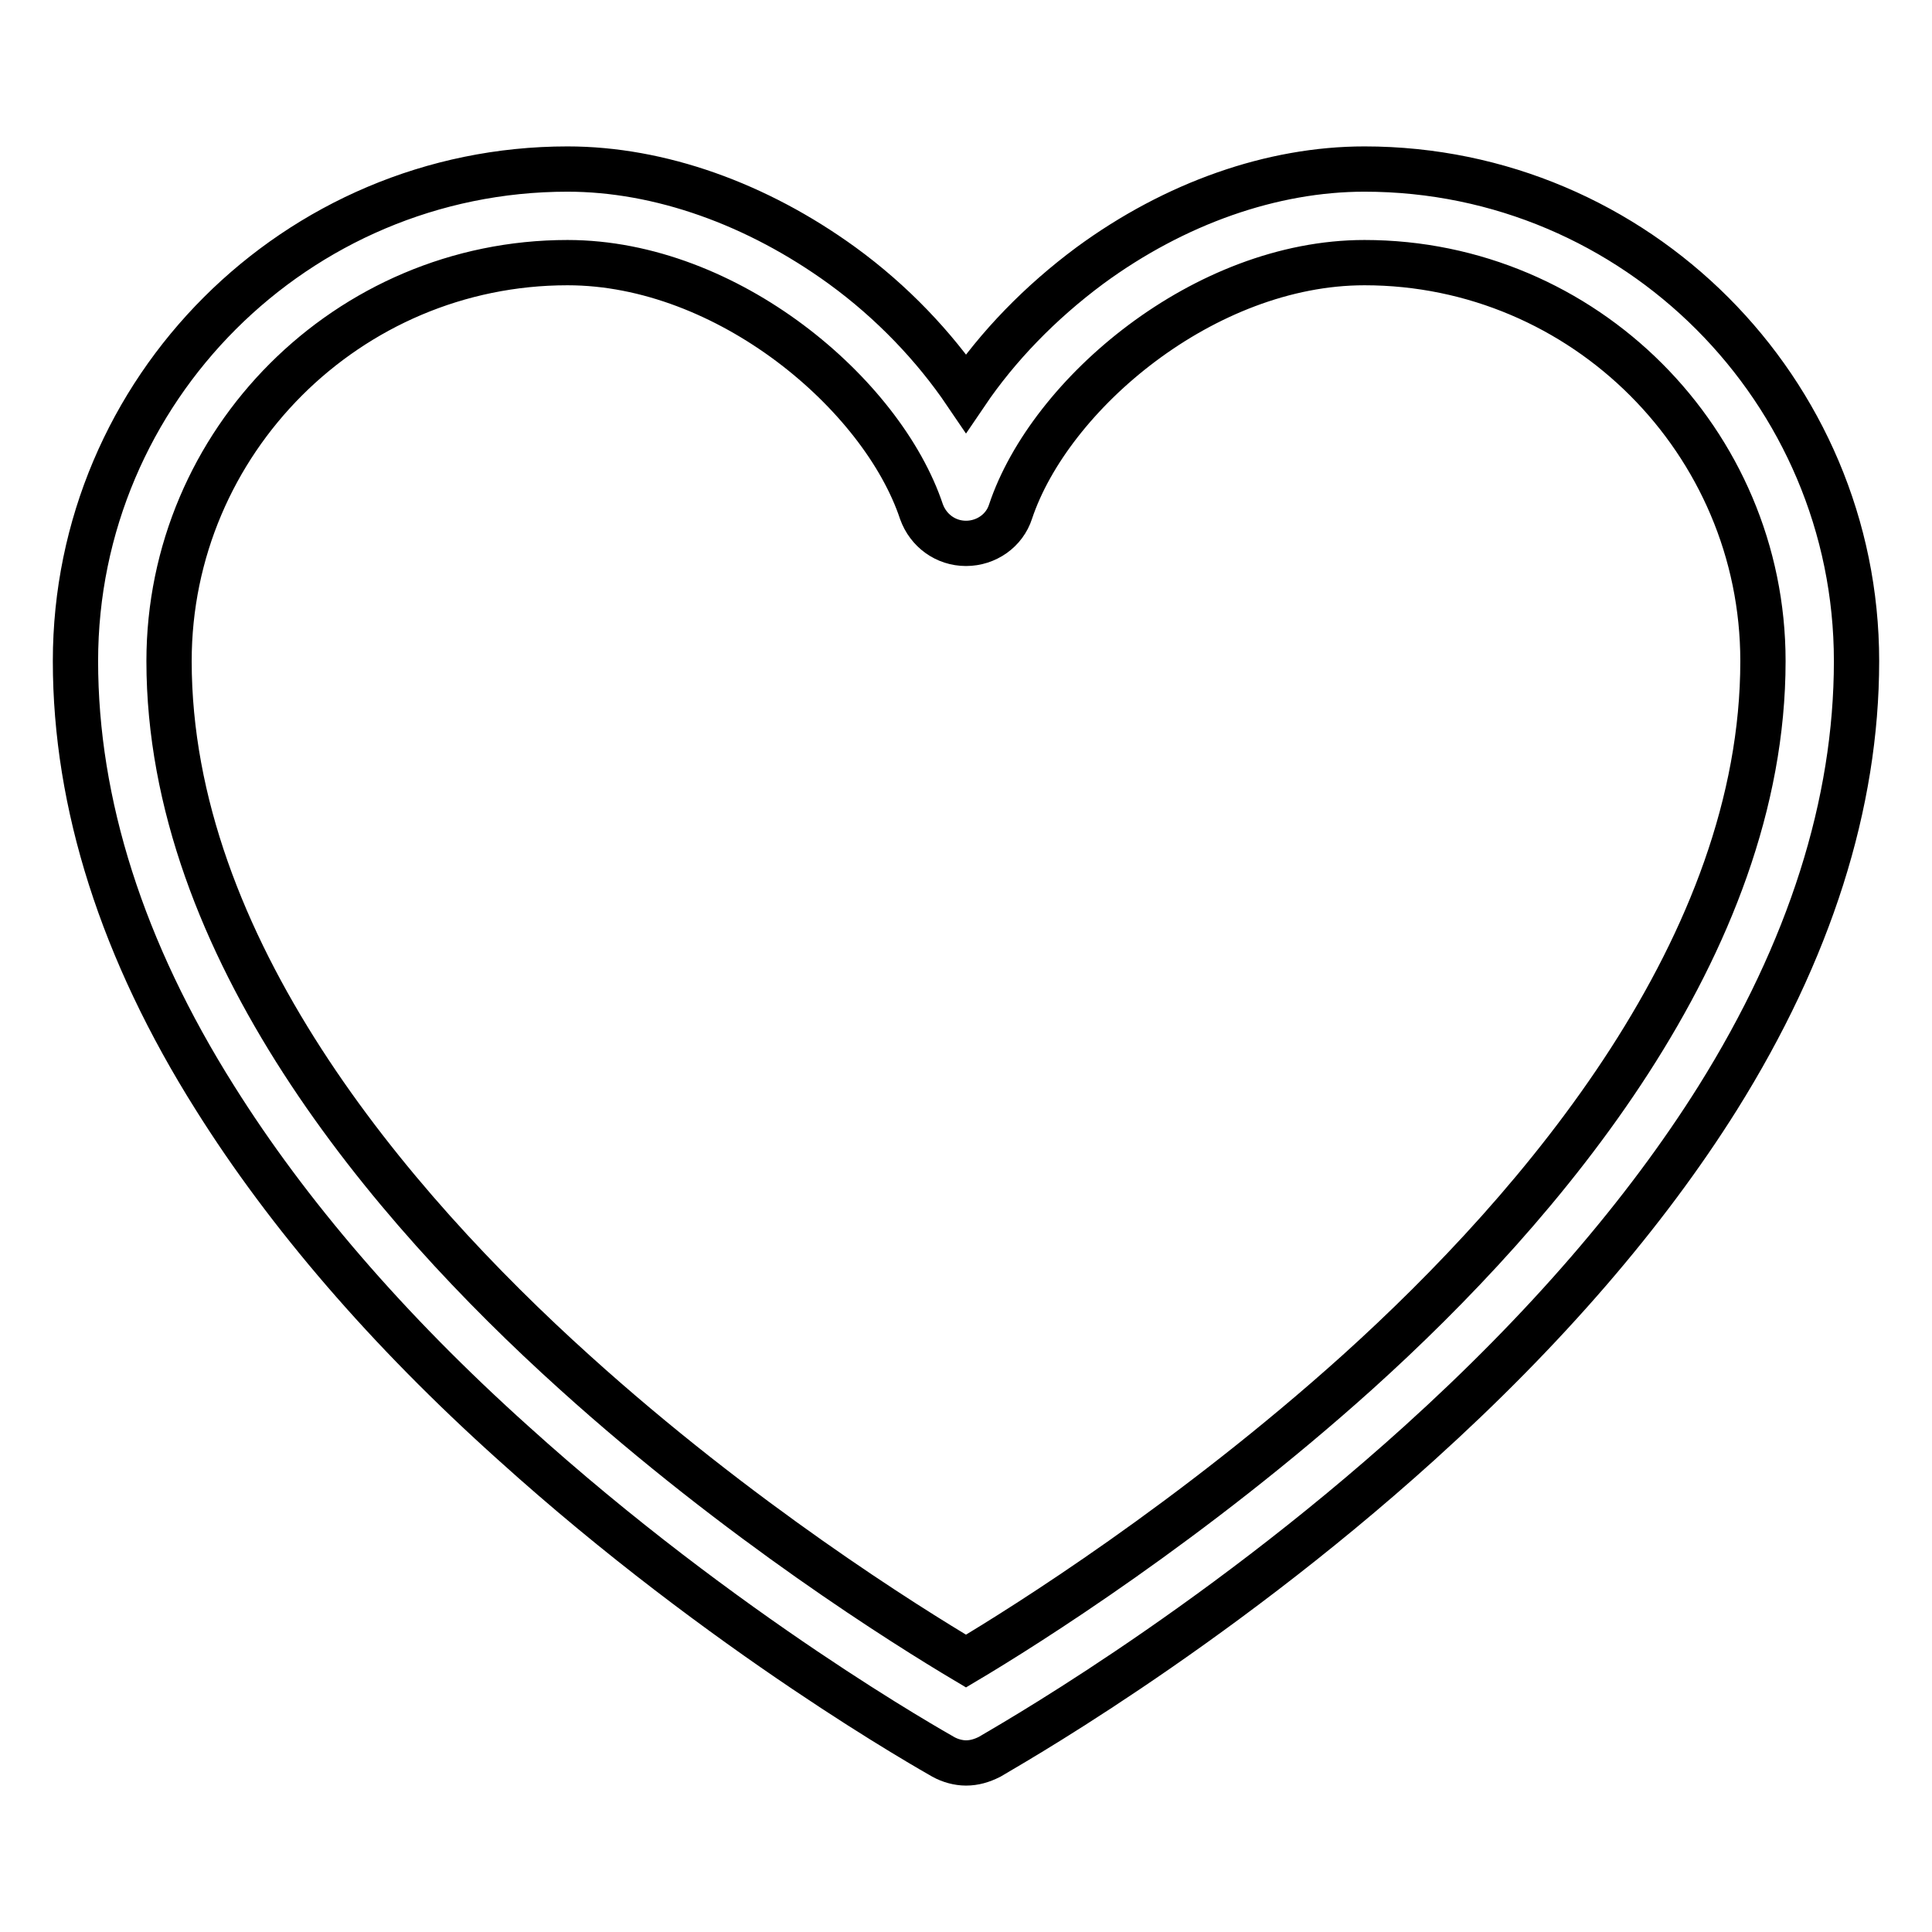 <?xml version="1.0" encoding="utf-8"?>
<!-- Svg Vector Icons : http://www.onlinewebfonts.com/icon -->
<!DOCTYPE svg PUBLIC "-//W3C//DTD SVG 1.1//EN" "http://www.w3.org/Graphics/SVG/1.1/DTD/svg11.dtd">
<svg version="1.1" xmlns="http://www.w3.org/2000/svg" xmlns:xlink="http://www.w3.org/1999/xlink" x="0px" y="0px" viewBox="0 0 256 256" enable-background="new 0 0 256 256" xml:space="preserve">
<g> <path stroke-width="6" fill-opacity="0" stroke="#000000"  d="M128,233.6c-1,0-2.1-0.3-3-0.8c-1.2-0.7-28.9-16.2-57-41.6c-16.7-15-29.9-30.4-39.5-45.7 C16.2,126,10,106.5,10,87.6c0-36,29.3-65.2,65.2-65.2c12.2,0,25.1,4.6,36.4,12.8c6.6,4.8,12.2,10.7,16.4,16.9 c4.2-6.2,9.8-12,16.4-16.9c11.3-8.3,24.2-12.8,36.4-12.8c36,0,65.2,29.3,65.2,65.2c0,18.9-6.2,38.4-18.4,57.9 c-9.6,15.3-22.9,30.7-39.5,45.7c-28.1,25.4-55.9,40.9-57,41.6C130.1,233.3,129.1,233.6,128,233.6L128,233.6z M75.2,34.8 c-29.1,0-52.8,23.7-52.8,52.8c0,37.8,29.2,72.1,53.7,94.2c21.9,19.8,44,33.6,51.9,38.3c7.9-4.7,30-18.6,51.9-38.3 c24.5-22.1,53.7-56.5,53.7-94.2c0-29.1-23.7-52.8-52.8-52.8c-21.2,0-41.7,17.4-46.9,33c-0.8,2.5-3.2,4.2-5.9,4.2 c-2.7,0-5-1.7-5.9-4.2C116.9,52.2,96.4,34.8,75.2,34.8z"/></g>
</svg>